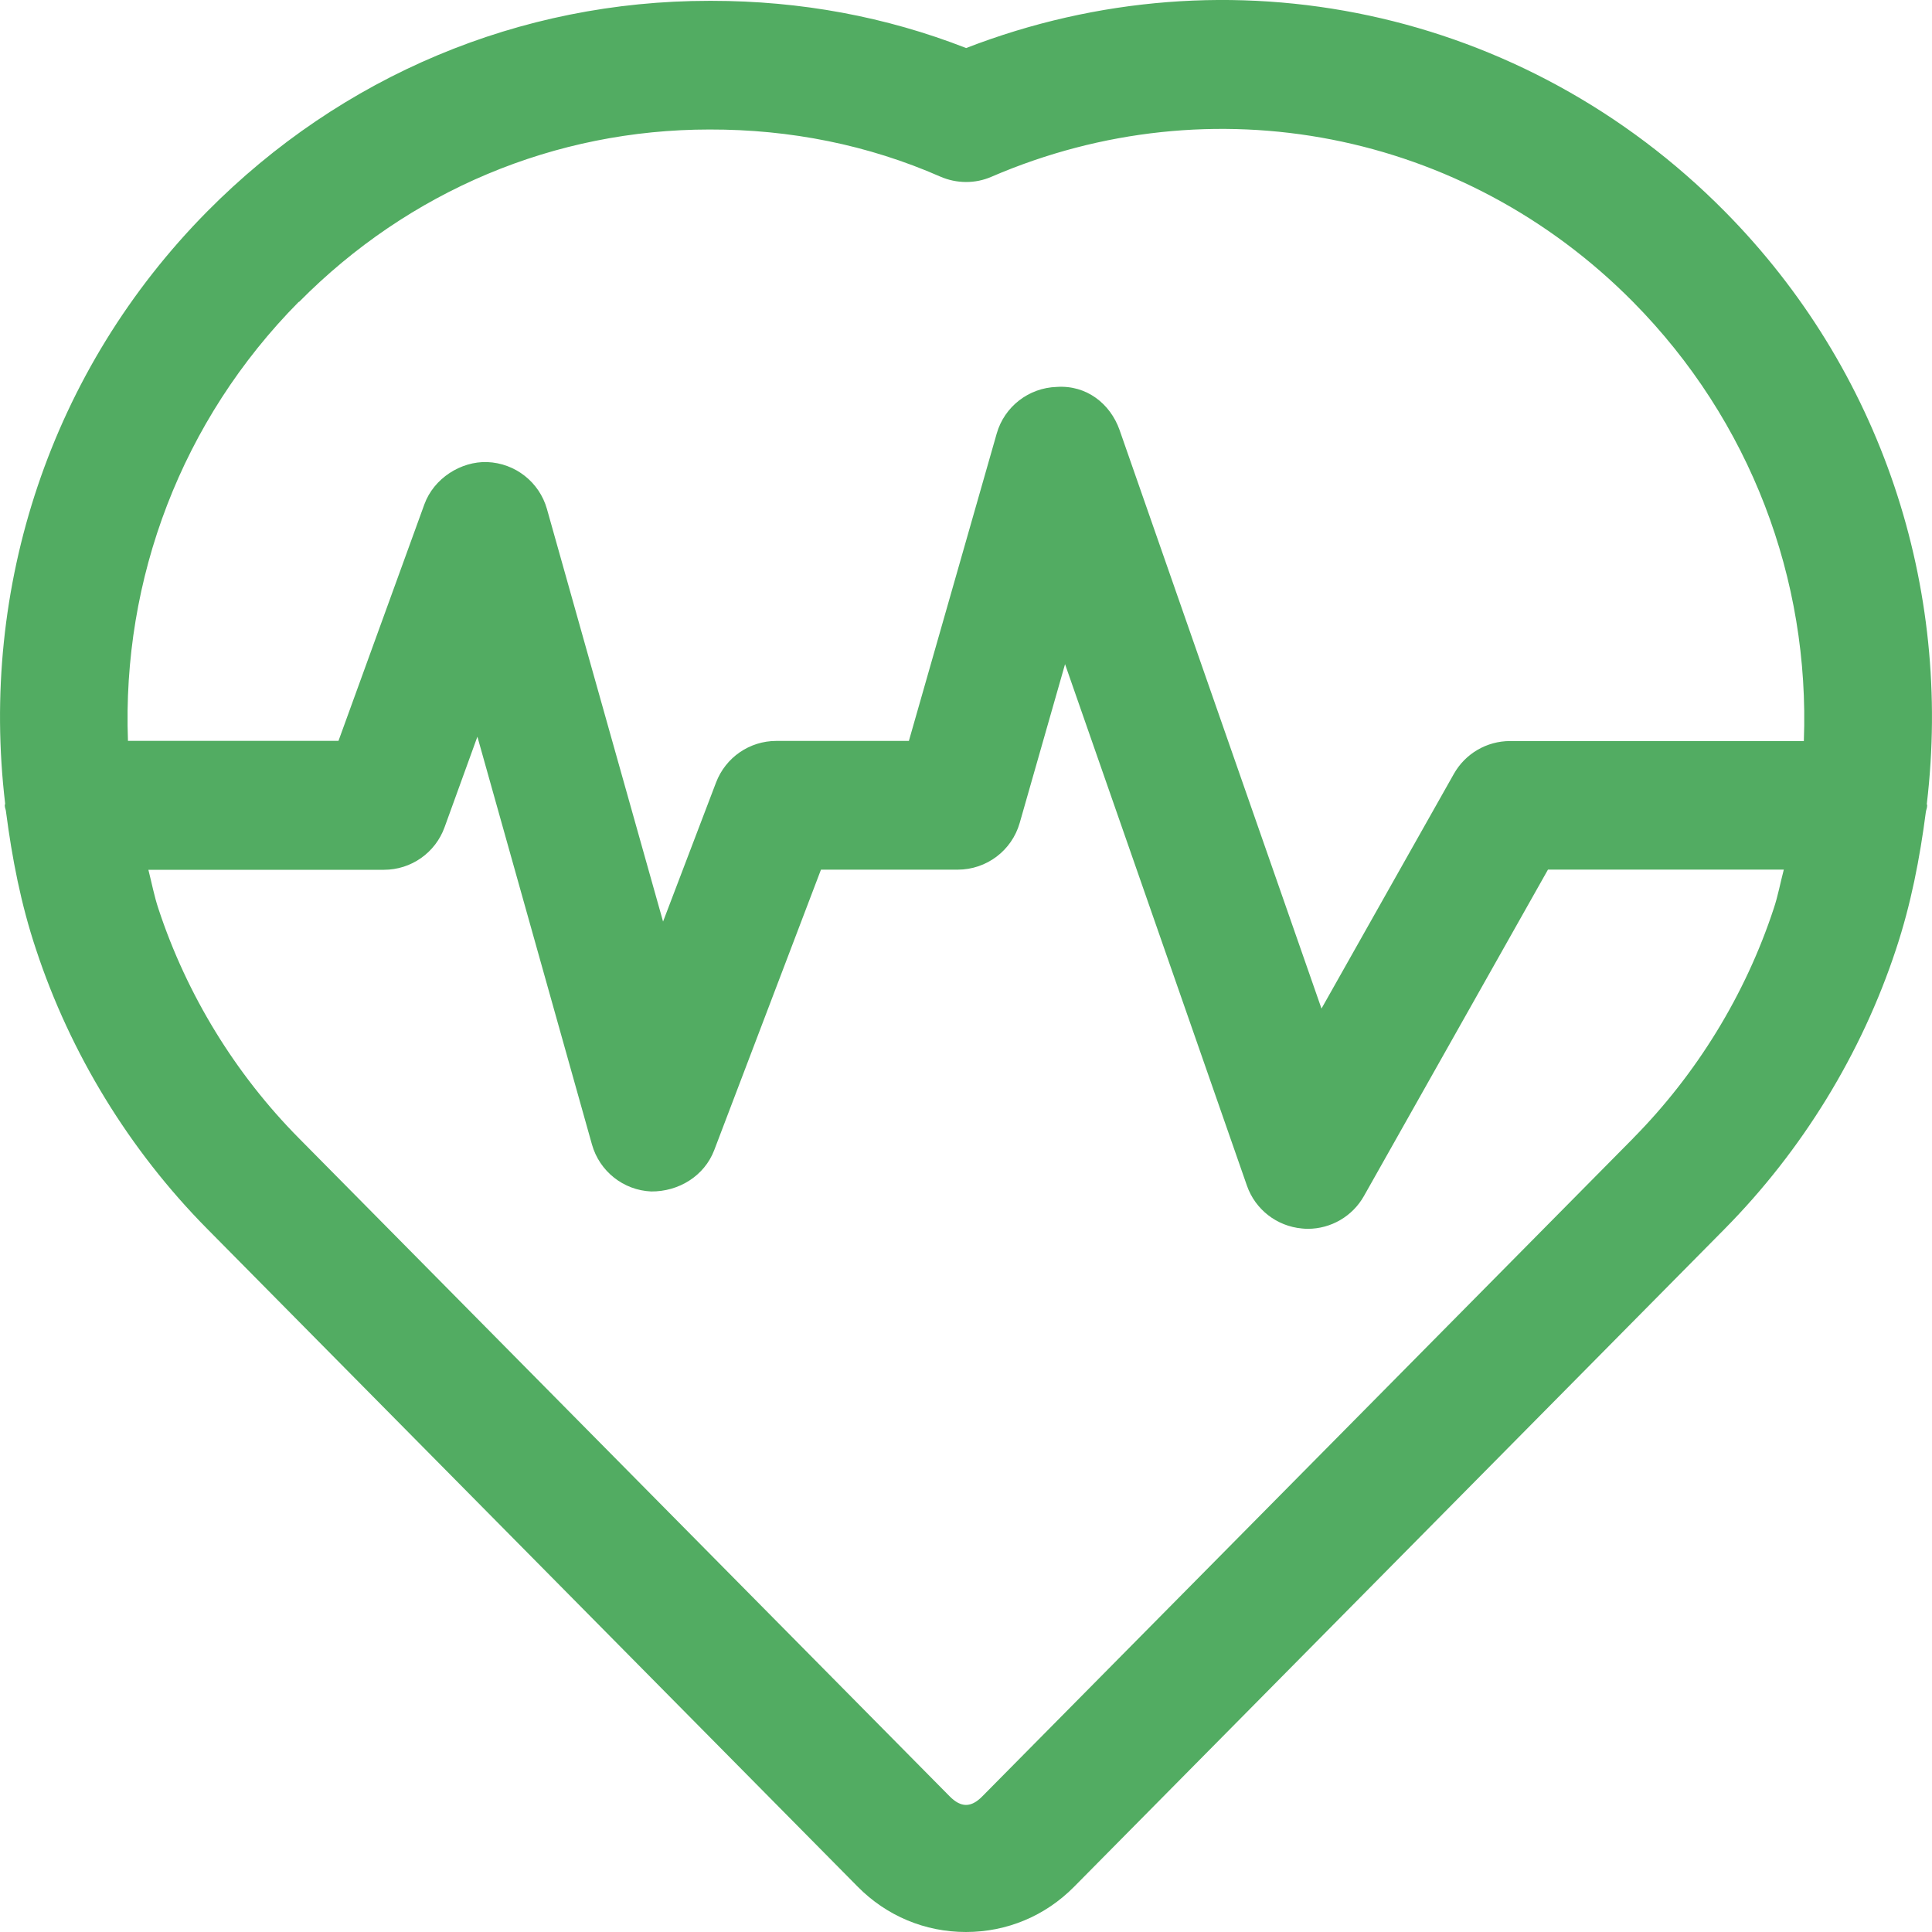 <svg width="30" height="30" viewBox="0 0 30 30" fill="none" xmlns="http://www.w3.org/2000/svg">
<g clip-path="url(#clip0_119_324)">
<path d="M29.92 12.478C30.318 9.12 29.218 5.746 26.783 3.284C23.672 0.138 19.09 -0.836 15.002 0.746C13.757 0.259 12.428 0.013 11.05 0.013H11.013C8.072 0.013 5.305 1.175 3.217 3.284C0.781 5.747 -0.318 9.122 0.08 12.478C0.08 12.489 0.074 12.496 0.074 12.506C0.074 12.543 0.092 12.574 0.094 12.609C0.187 13.325 0.324 14.037 0.559 14.741C1.093 16.362 2.012 17.863 3.217 19.081L13.32 29.298C13.768 29.751 14.364 30 14.999 30C15.635 30 16.23 29.751 16.678 29.298L26.782 19.081C27.986 17.862 28.906 16.362 29.44 14.744C29.674 14.04 29.811 13.326 29.904 12.612C29.909 12.575 29.925 12.544 29.925 12.508C29.925 12.497 29.919 12.489 29.919 12.48L29.92 12.478ZM4.643 4.689C6.351 2.962 8.613 2.011 11.017 2.011C12.273 2.008 13.484 2.252 14.598 2.741C14.853 2.853 15.144 2.855 15.397 2.744C18.822 1.268 22.732 2.032 25.359 4.689C27.18 6.531 28.105 8.995 28.01 11.507H23.448C23.087 11.507 22.754 11.701 22.576 12.016L20.52 15.661L17.385 6.678C17.24 6.267 16.87 5.977 16.41 6.008C15.974 6.021 15.596 6.314 15.477 6.732L14.113 11.505H12.055C11.639 11.505 11.268 11.761 11.119 12.15L10.296 14.31L8.493 7.904C8.375 7.486 8.001 7.192 7.566 7.175C7.159 7.161 6.736 7.426 6.589 7.833L5.256 11.504H1.987C1.893 8.992 2.817 6.528 4.64 4.686L4.643 4.689ZM25.359 17.676L15.254 27.893C15.077 28.073 14.921 28.07 14.746 27.893L4.643 17.676C3.653 16.677 2.9 15.445 2.461 14.114C2.394 13.914 2.356 13.709 2.304 13.506H5.962C6.384 13.506 6.76 13.242 6.903 12.846L7.413 11.439L9.192 17.772C9.309 18.187 9.679 18.482 10.111 18.501C10.538 18.505 10.938 18.261 11.091 17.858L12.748 13.504H14.871C15.318 13.504 15.711 13.208 15.834 12.778L16.538 10.313L19.362 18.41C19.491 18.781 19.826 19.041 20.218 19.076C20.248 19.079 20.277 19.081 20.308 19.081C20.666 19.081 21.001 18.888 21.179 18.572L24.037 13.503H27.699C27.645 13.706 27.609 13.911 27.541 14.112C27.103 15.442 26.348 16.674 25.36 17.674L25.359 17.676Z" fill="#52AC62"/>
</g>
<defs>
<clipPath id="clip0_119_324">
<rect width="30" height="30" fill="white"/>
</clipPath>
</defs>
</svg>
